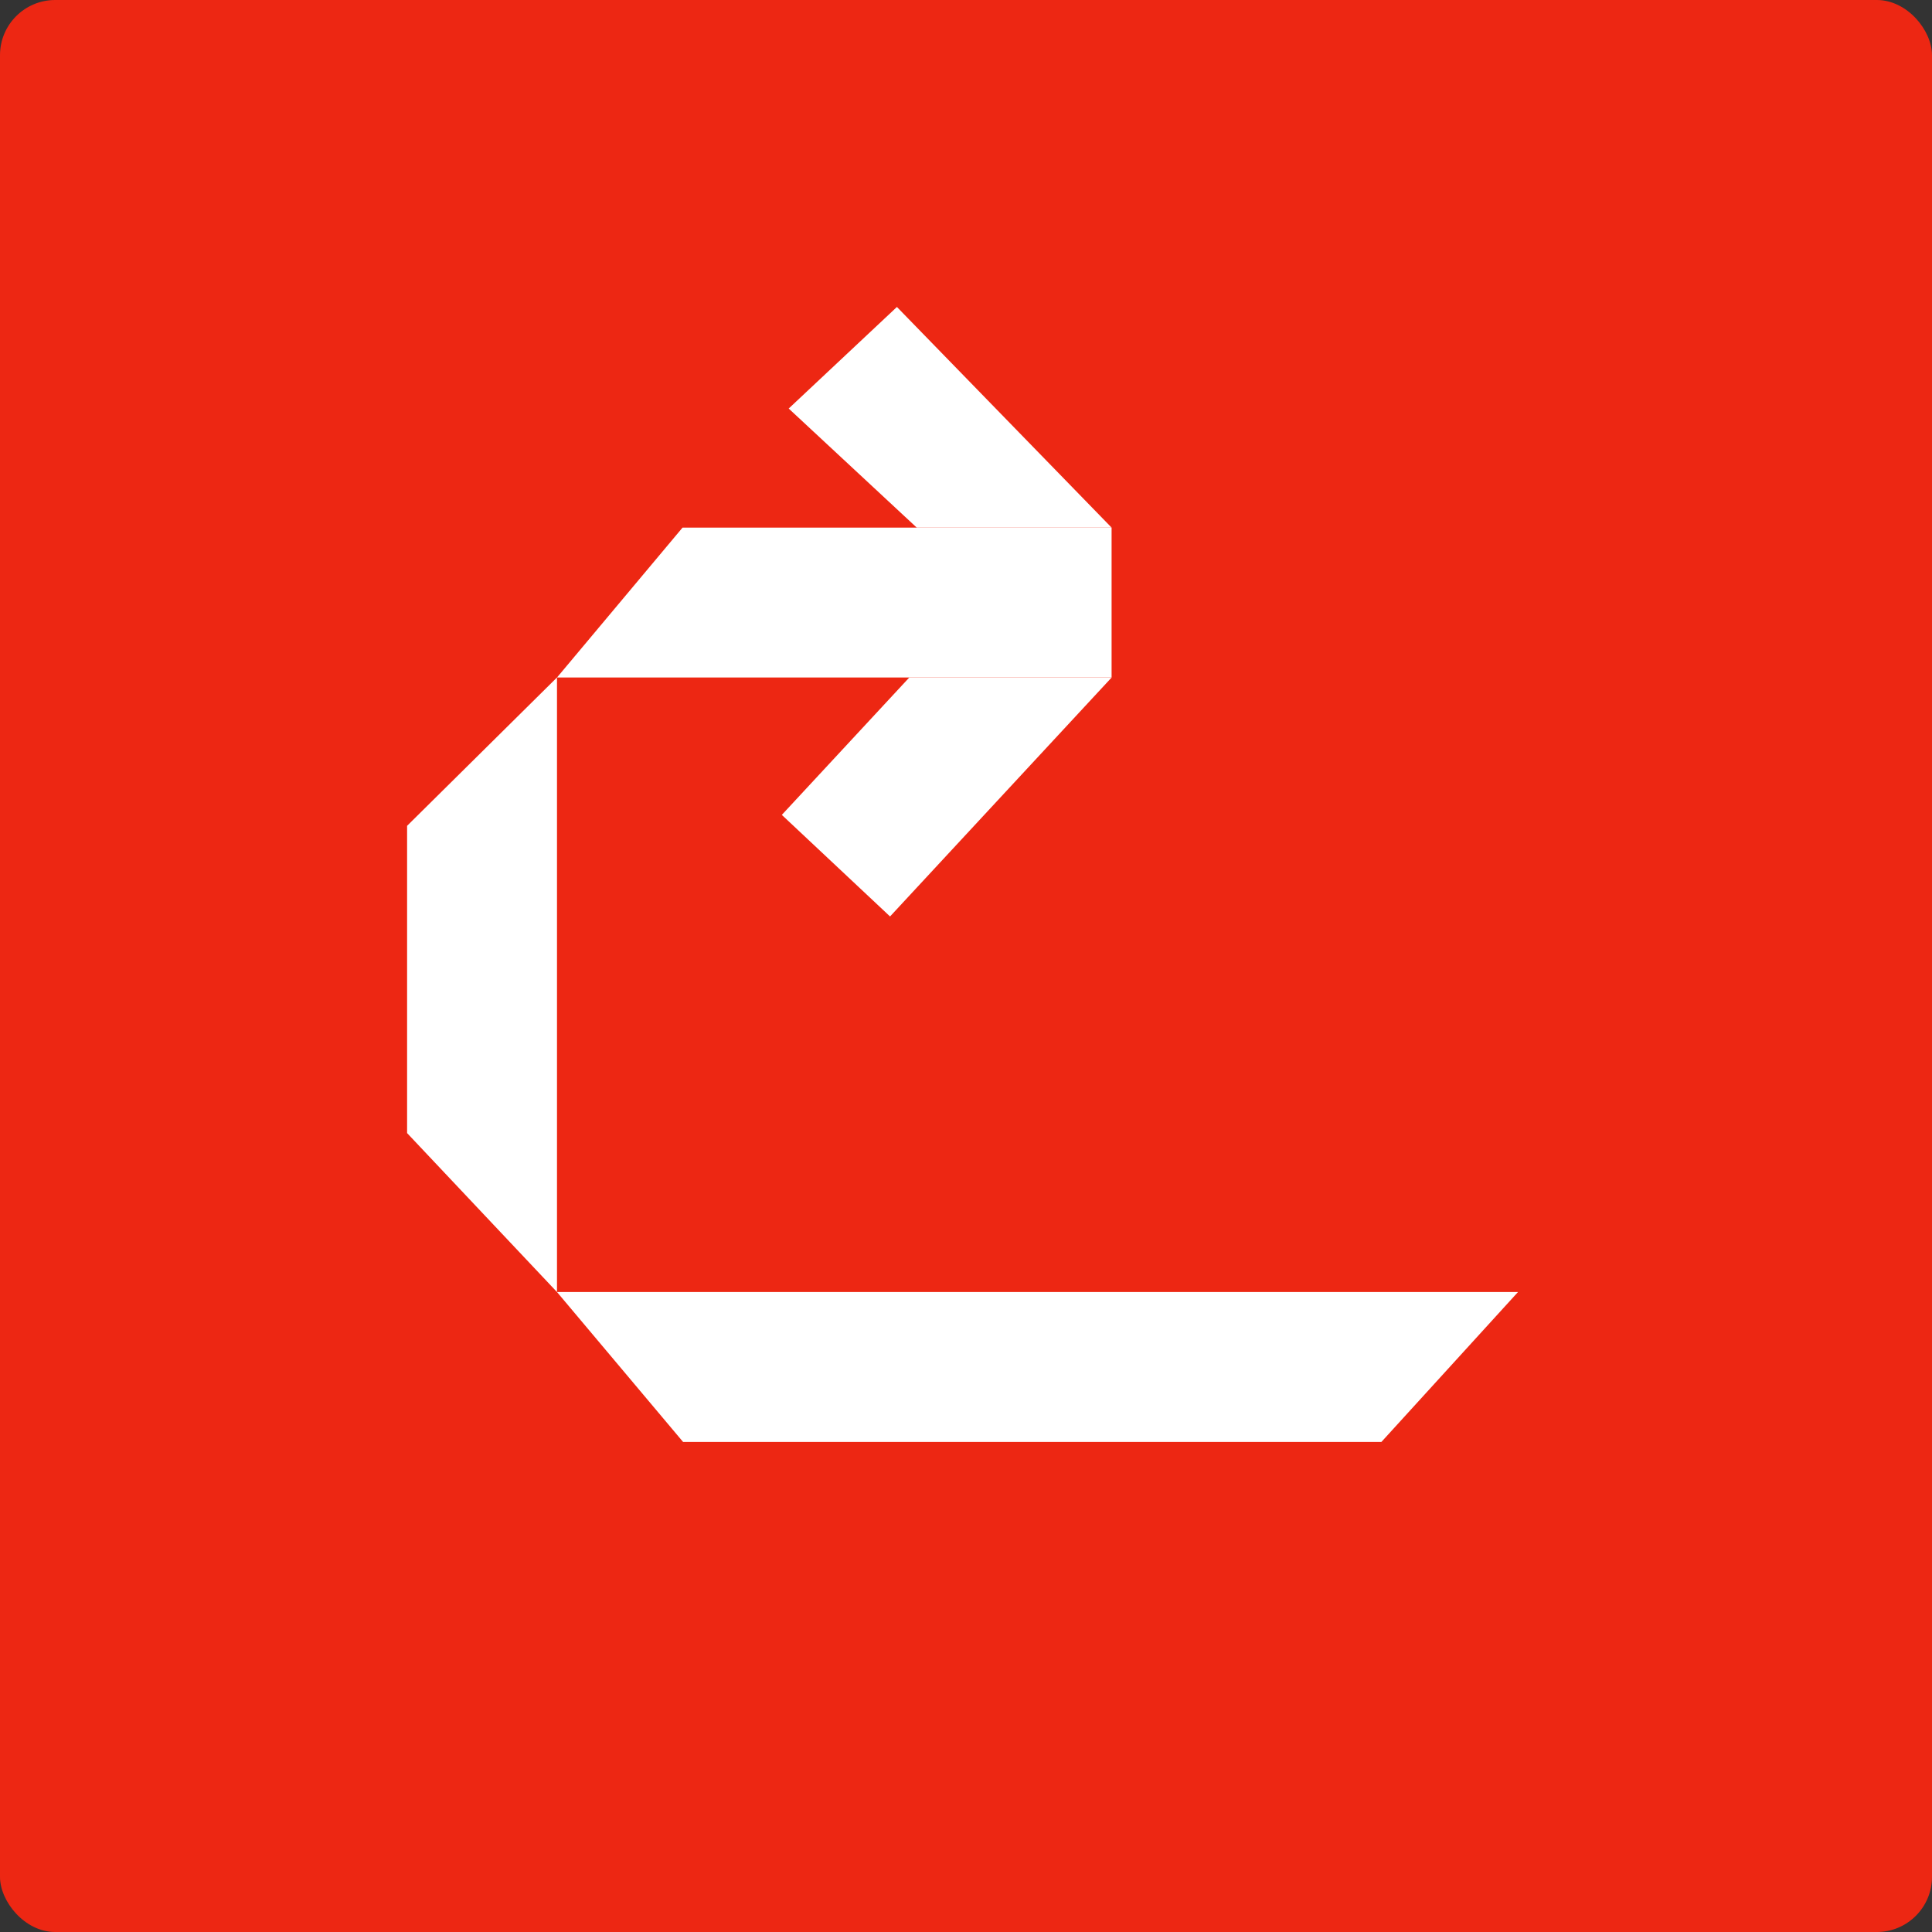 <?xml version="1.0" encoding="UTF-8"?> <svg xmlns="http://www.w3.org/2000/svg" width="70" height="70" viewBox="0 0 70 70" fill="none"><rect x="0" y="0" width="70" height="70" fill="#333333" stroke="none"/><rect width="70" height="70" rx="2" fill="#ED2713"></rect><path d="M20.181 24.546L20.181 46.813L14.75 41.054L14.75 29.921L20.181 24.546Z" fill="white"></path><path d="M20.181 46.813L55 46.813L50.051 52.244L24.749 52.244L20.181 46.813Z" fill="white"></path><path d="M20.181 24.547L40.275 24.547L40.275 19.116L24.73 19.116L20.181 24.547Z" fill="white"></path><path d="M32.497 11.122L40.275 19.116L33.215 19.116L28.576 14.802L32.497 11.122Z" fill="white"></path><path d="M32.248 33.205L40.275 24.549L32.944 24.549L28.327 29.525L32.248 33.205Z" fill="white"></path></svg> 